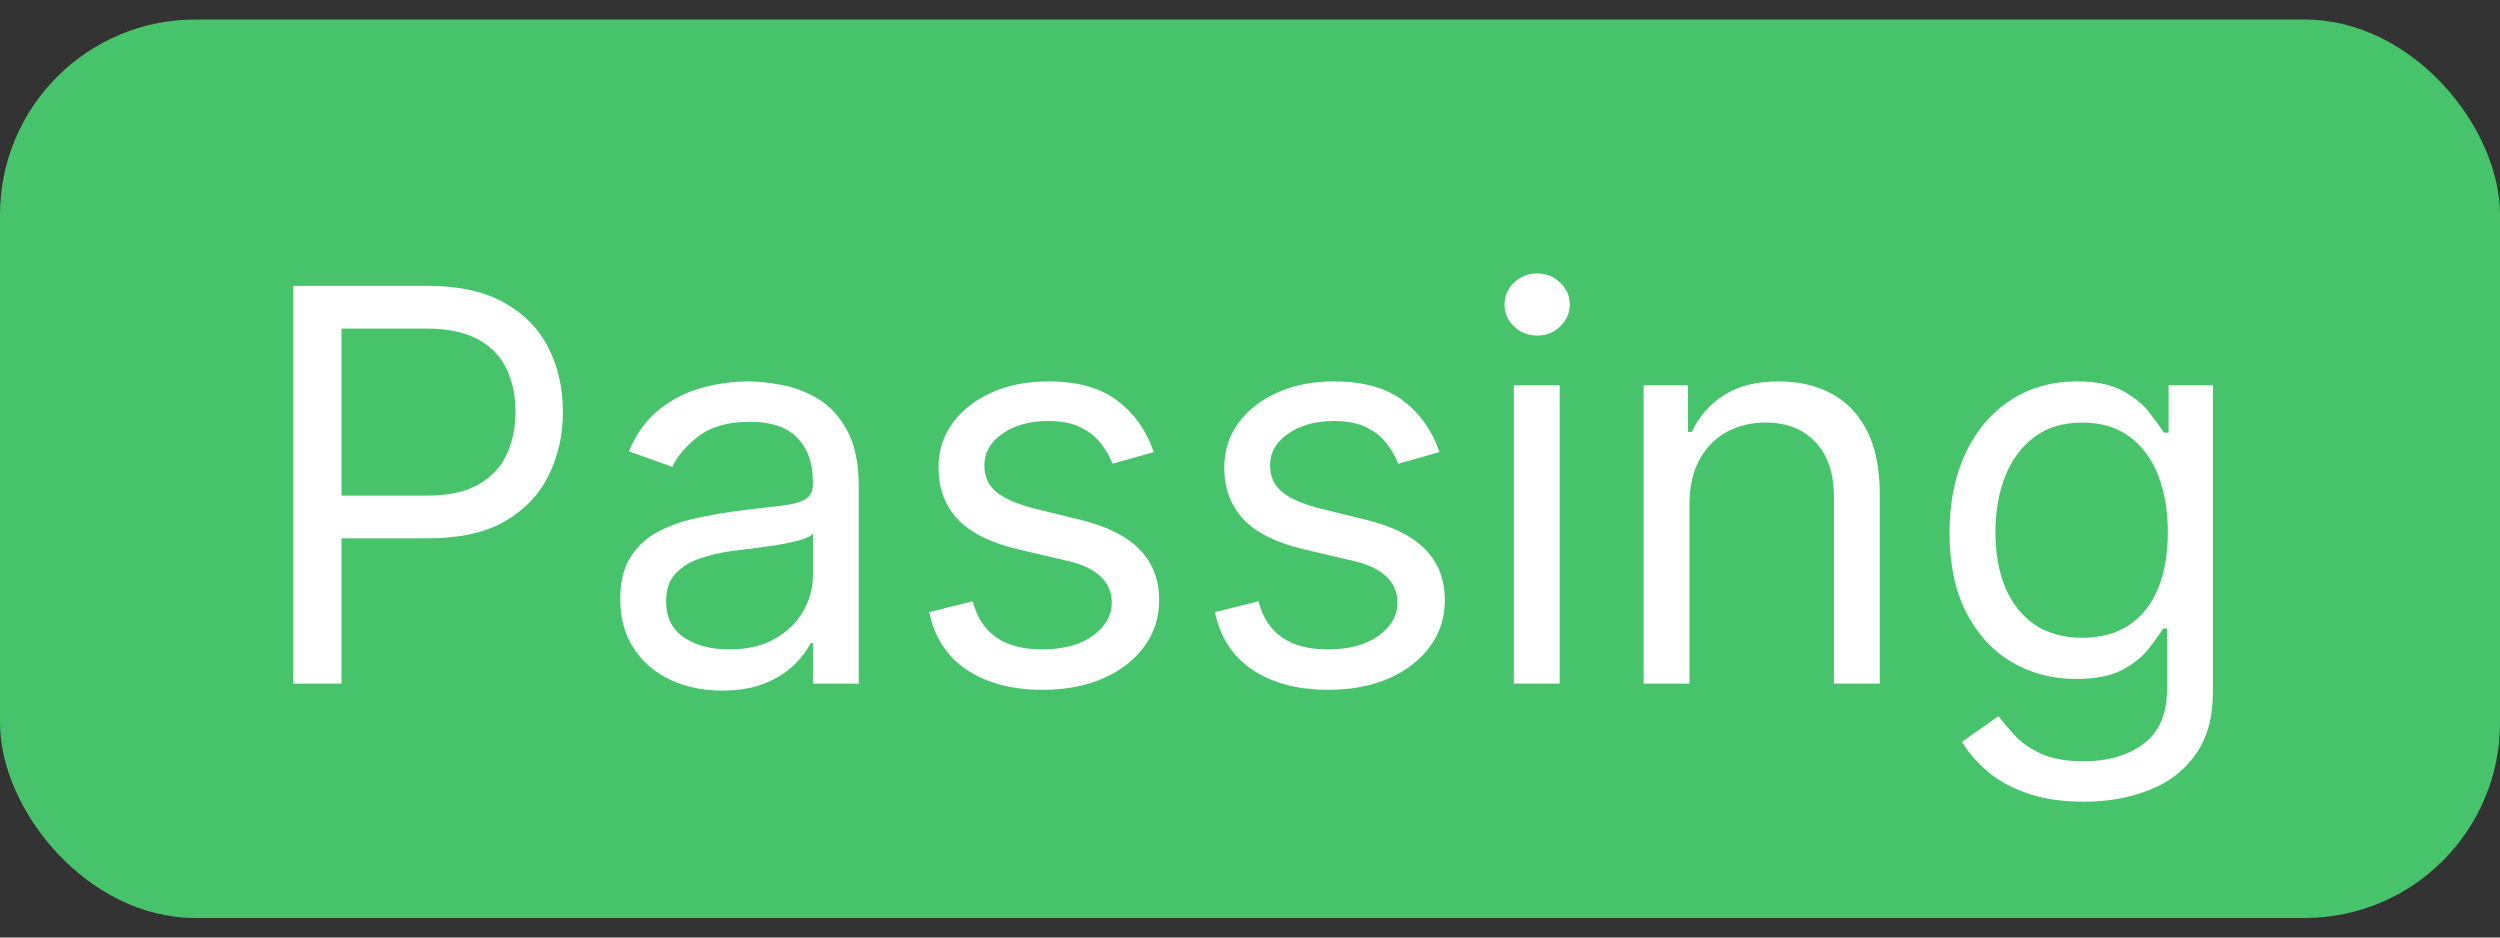 <svg width="64" height="24" viewBox="0 0 64 24" fill="none" xmlns="http://www.w3.org/2000/svg">
<rect x="0" y="0" width="64" height="24" fill="#333333" stroke="none"/>
<rect y="0.5" width="64" height="23" rx="5" fill="#47C46B"/>
<path d="M7.509 17.5V7.318H10.95C11.748 7.318 12.401 7.462 12.909 7.751C13.419 8.036 13.797 8.422 14.042 8.909C14.287 9.396 14.41 9.94 14.41 10.54C14.41 11.14 14.287 11.685 14.042 12.175C13.8 12.666 13.425 13.057 12.918 13.349C12.411 13.637 11.762 13.781 10.97 13.781H8.504V12.688H10.93C11.477 12.688 11.916 12.593 12.247 12.404C12.579 12.215 12.819 11.96 12.968 11.639C13.121 11.314 13.197 10.947 13.197 10.54C13.197 10.132 13.121 9.768 12.968 9.446C12.819 9.125 12.577 8.873 12.242 8.69C11.908 8.505 11.463 8.412 10.91 8.412H8.742V17.5H7.509ZM18.484 17.679C18 17.679 17.561 17.588 17.167 17.405C16.772 17.22 16.459 16.953 16.227 16.605C15.995 16.254 15.879 15.829 15.879 15.332C15.879 14.895 15.965 14.54 16.137 14.268C16.31 13.993 16.54 13.778 16.829 13.622C17.117 13.466 17.435 13.35 17.783 13.274C18.134 13.195 18.487 13.132 18.842 13.085C19.306 13.026 19.682 12.981 19.971 12.951C20.262 12.918 20.474 12.863 20.607 12.787C20.743 12.711 20.811 12.578 20.811 12.389V12.349C20.811 11.859 20.677 11.478 20.408 11.206C20.143 10.934 19.74 10.798 19.2 10.798C18.64 10.798 18.201 10.921 17.883 11.166C17.564 11.412 17.341 11.673 17.211 11.952L16.098 11.554C16.297 11.09 16.562 10.729 16.893 10.47C17.228 10.208 17.593 10.026 17.987 9.923C18.385 9.817 18.776 9.764 19.16 9.764C19.405 9.764 19.687 9.794 20.005 9.854C20.327 9.91 20.637 10.028 20.935 10.207C21.237 10.386 21.487 10.656 21.686 11.017C21.885 11.378 21.984 11.862 21.984 12.469V17.5H20.811V16.466H20.751C20.672 16.632 20.539 16.809 20.353 16.998C20.168 17.187 19.921 17.348 19.613 17.48C19.304 17.613 18.928 17.679 18.484 17.679ZM18.663 16.625C19.127 16.625 19.518 16.534 19.836 16.352C20.158 16.169 20.4 15.934 20.562 15.646C20.728 15.357 20.811 15.054 20.811 14.736V13.662C20.761 13.722 20.652 13.776 20.483 13.826C20.317 13.872 20.125 13.914 19.906 13.95C19.691 13.983 19.48 14.013 19.275 14.04C19.072 14.063 18.908 14.083 18.782 14.099C18.477 14.139 18.192 14.204 17.927 14.293C17.666 14.38 17.453 14.51 17.291 14.686C17.132 14.858 17.052 15.094 17.052 15.392C17.052 15.8 17.203 16.108 17.505 16.317C17.81 16.522 18.196 16.625 18.663 16.625ZM29.535 11.574L28.481 11.872C28.414 11.697 28.317 11.526 28.187 11.36C28.061 11.191 27.889 11.052 27.67 10.943C27.452 10.833 27.172 10.778 26.83 10.778C26.363 10.778 25.973 10.886 25.662 11.102C25.354 11.314 25.2 11.584 25.2 11.912C25.2 12.204 25.305 12.434 25.518 12.603C25.73 12.772 26.061 12.913 26.512 13.026L27.645 13.304C28.328 13.47 28.837 13.723 29.172 14.065C29.506 14.403 29.674 14.838 29.674 15.372C29.674 15.81 29.548 16.201 29.296 16.546C29.047 16.89 28.7 17.162 28.252 17.361C27.805 17.56 27.284 17.659 26.691 17.659C25.912 17.659 25.267 17.49 24.757 17.152C24.247 16.814 23.923 16.32 23.788 15.671L24.901 15.392C25.007 15.803 25.208 16.111 25.503 16.317C25.801 16.522 26.191 16.625 26.671 16.625C27.218 16.625 27.652 16.509 27.974 16.277C28.298 16.042 28.461 15.76 28.461 15.432C28.461 15.167 28.368 14.945 28.182 14.766C27.997 14.583 27.712 14.447 27.327 14.358L26.055 14.06C25.355 13.894 24.841 13.637 24.513 13.289C24.189 12.938 24.026 12.499 24.026 11.972C24.026 11.541 24.147 11.16 24.389 10.828C24.634 10.497 24.968 10.236 25.388 10.048C25.813 9.859 26.293 9.764 26.83 9.764C27.586 9.764 28.179 9.93 28.61 10.261C29.044 10.593 29.352 11.03 29.535 11.574ZM36.849 11.574L35.795 11.872C35.729 11.697 35.631 11.526 35.502 11.36C35.376 11.191 35.204 11.052 34.985 10.943C34.766 10.833 34.486 10.778 34.145 10.778C33.677 10.778 33.288 10.886 32.976 11.102C32.668 11.314 32.514 11.584 32.514 11.912C32.514 12.204 32.62 12.434 32.832 12.603C33.044 12.772 33.376 12.913 33.826 13.026L34.96 13.304C35.643 13.47 36.151 13.723 36.486 14.065C36.821 14.403 36.988 14.838 36.988 15.372C36.988 15.81 36.862 16.201 36.611 16.546C36.362 16.89 36.014 17.162 35.566 17.361C35.119 17.56 34.599 17.659 34.005 17.659C33.227 17.659 32.582 17.49 32.072 17.152C31.561 16.814 31.238 16.32 31.102 15.671L32.216 15.392C32.322 15.803 32.522 16.111 32.817 16.317C33.115 16.522 33.505 16.625 33.986 16.625C34.532 16.625 34.967 16.509 35.288 16.277C35.613 16.042 35.775 15.76 35.775 15.432C35.775 15.167 35.682 14.945 35.497 14.766C35.311 14.583 35.026 14.447 34.642 14.358L33.369 14.06C32.67 13.894 32.156 13.637 31.828 13.289C31.503 12.938 31.341 12.499 31.341 11.972C31.341 11.541 31.462 11.16 31.704 10.828C31.949 10.497 32.282 10.236 32.703 10.048C33.127 9.859 33.608 9.764 34.145 9.764C34.9 9.764 35.494 9.93 35.924 10.261C36.359 10.593 36.667 11.03 36.849 11.574ZM38.755 17.5V9.864H39.928V17.5H38.755ZM39.351 8.591C39.122 8.591 38.925 8.513 38.76 8.357C38.597 8.201 38.516 8.014 38.516 7.795C38.516 7.577 38.597 7.389 38.76 7.234C38.925 7.078 39.122 7 39.351 7C39.58 7 39.775 7.078 39.938 7.234C40.103 7.389 40.186 7.577 40.186 7.795C40.186 8.014 40.103 8.201 39.938 8.357C39.775 8.513 39.58 8.591 39.351 8.591ZM43.25 12.906V17.5H42.077V9.864H43.21V11.057H43.31C43.489 10.669 43.761 10.357 44.125 10.122C44.49 9.884 44.96 9.764 45.537 9.764C46.054 9.764 46.507 9.87 46.894 10.082C47.282 10.291 47.584 10.609 47.799 11.037C48.014 11.461 48.122 11.998 48.122 12.648V17.5H46.949V12.727C46.949 12.127 46.793 11.66 46.482 11.325C46.17 10.987 45.742 10.818 45.199 10.818C44.824 10.818 44.49 10.899 44.195 11.062C43.903 11.224 43.673 11.461 43.504 11.773C43.335 12.084 43.25 12.462 43.25 12.906ZM53.349 20.523C52.782 20.523 52.295 20.45 51.887 20.304C51.479 20.162 51.14 19.973 50.868 19.737C50.599 19.505 50.386 19.257 50.227 18.991L51.161 18.335C51.267 18.474 51.401 18.634 51.564 18.812C51.726 18.995 51.948 19.152 52.23 19.285C52.515 19.421 52.888 19.489 53.349 19.489C53.965 19.489 54.474 19.34 54.875 19.041C55.276 18.743 55.477 18.276 55.477 17.639V16.088H55.377C55.291 16.227 55.168 16.4 55.009 16.605C54.853 16.807 54.628 16.988 54.333 17.147C54.041 17.303 53.647 17.381 53.15 17.381C52.533 17.381 51.98 17.235 51.489 16.943C51.002 16.651 50.616 16.227 50.331 15.671C50.049 15.114 49.908 14.438 49.908 13.642C49.908 12.86 50.046 12.179 50.321 11.599C50.596 11.015 50.979 10.565 51.469 10.246C51.96 9.925 52.527 9.764 53.17 9.764C53.667 9.764 54.061 9.847 54.353 10.013C54.648 10.175 54.873 10.361 55.029 10.57C55.188 10.775 55.311 10.944 55.397 11.077H55.516V9.864H56.65V17.719C56.65 18.375 56.501 18.909 56.202 19.32C55.907 19.734 55.51 20.037 55.009 20.229C54.512 20.425 53.959 20.523 53.349 20.523ZM53.309 16.327C53.779 16.327 54.177 16.219 54.502 16.004C54.827 15.788 55.074 15.478 55.243 15.074C55.412 14.669 55.496 14.186 55.496 13.622C55.496 13.072 55.413 12.586 55.248 12.165C55.082 11.745 54.837 11.415 54.512 11.176C54.187 10.938 53.786 10.818 53.309 10.818C52.812 10.818 52.397 10.944 52.066 11.196C51.738 11.448 51.491 11.786 51.325 12.21C51.163 12.634 51.082 13.105 51.082 13.622C51.082 14.152 51.164 14.621 51.33 15.029C51.499 15.434 51.748 15.752 52.076 15.984C52.407 16.212 52.818 16.327 53.309 16.327Z" fill="white"/>
</svg>
